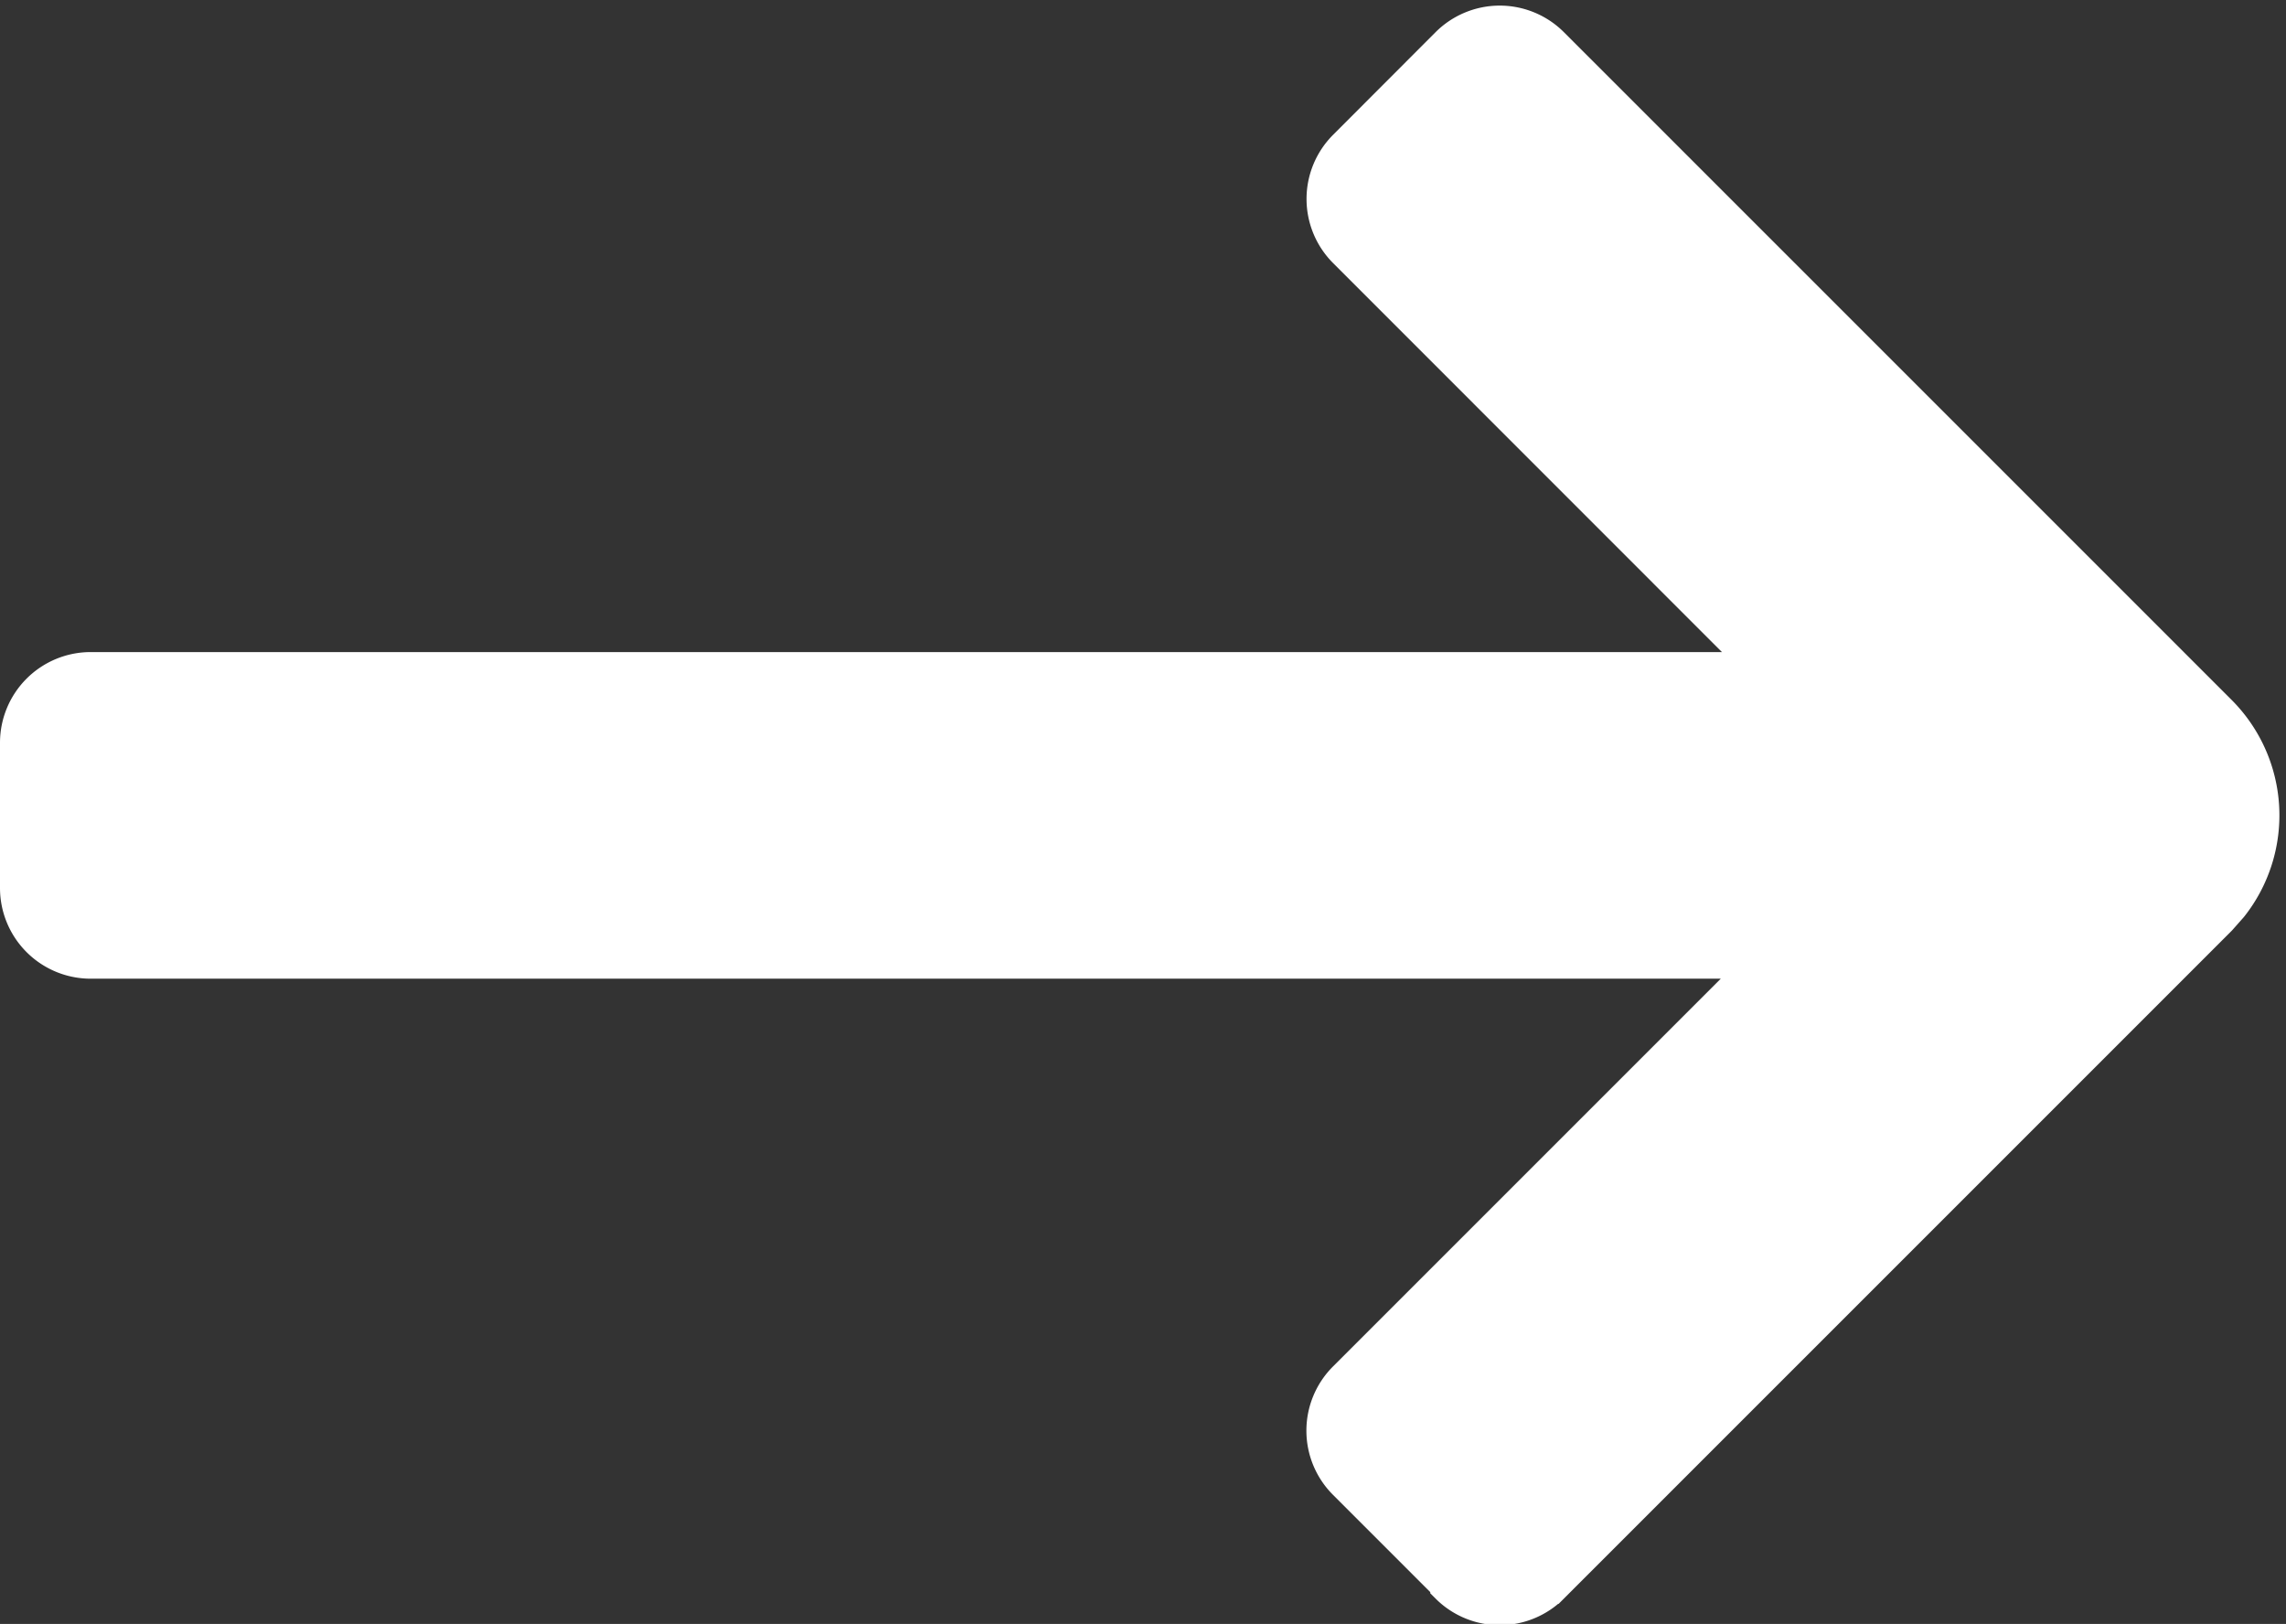 <svg xmlns="http://www.w3.org/2000/svg" width="15.748" height="11.187" viewBox="0 0 15.748 11.187">
  <rect x="0" y="0" width="15.748" height="11.187" fill="#333333" stroke="none"/>
  <path id="Combined_Shape" data-name="Combined Shape" d="M9.853,10.753l-.707-.707a.5.5,0,0,1,0-.707l2.885-2.885H.5a.5.5,0,0,1-.5-.5v-1a.5.5,0,0,1,.5-.5H12.039L9.147,1.561a.5.5,0,0,1,0-.707L9.853.147a.5.5,0,0,1,.707,0l4.6,4.6a1,1,0,0,1,.077,1.327l-.077.087-4.6,4.6a.5.5,0,0,1-.707,0Z" transform="translate(0.125 0.163)" fill="#fff" stroke="#fff" stroke-miterlimit="10" stroke-width="0.25"/>
</svg>
